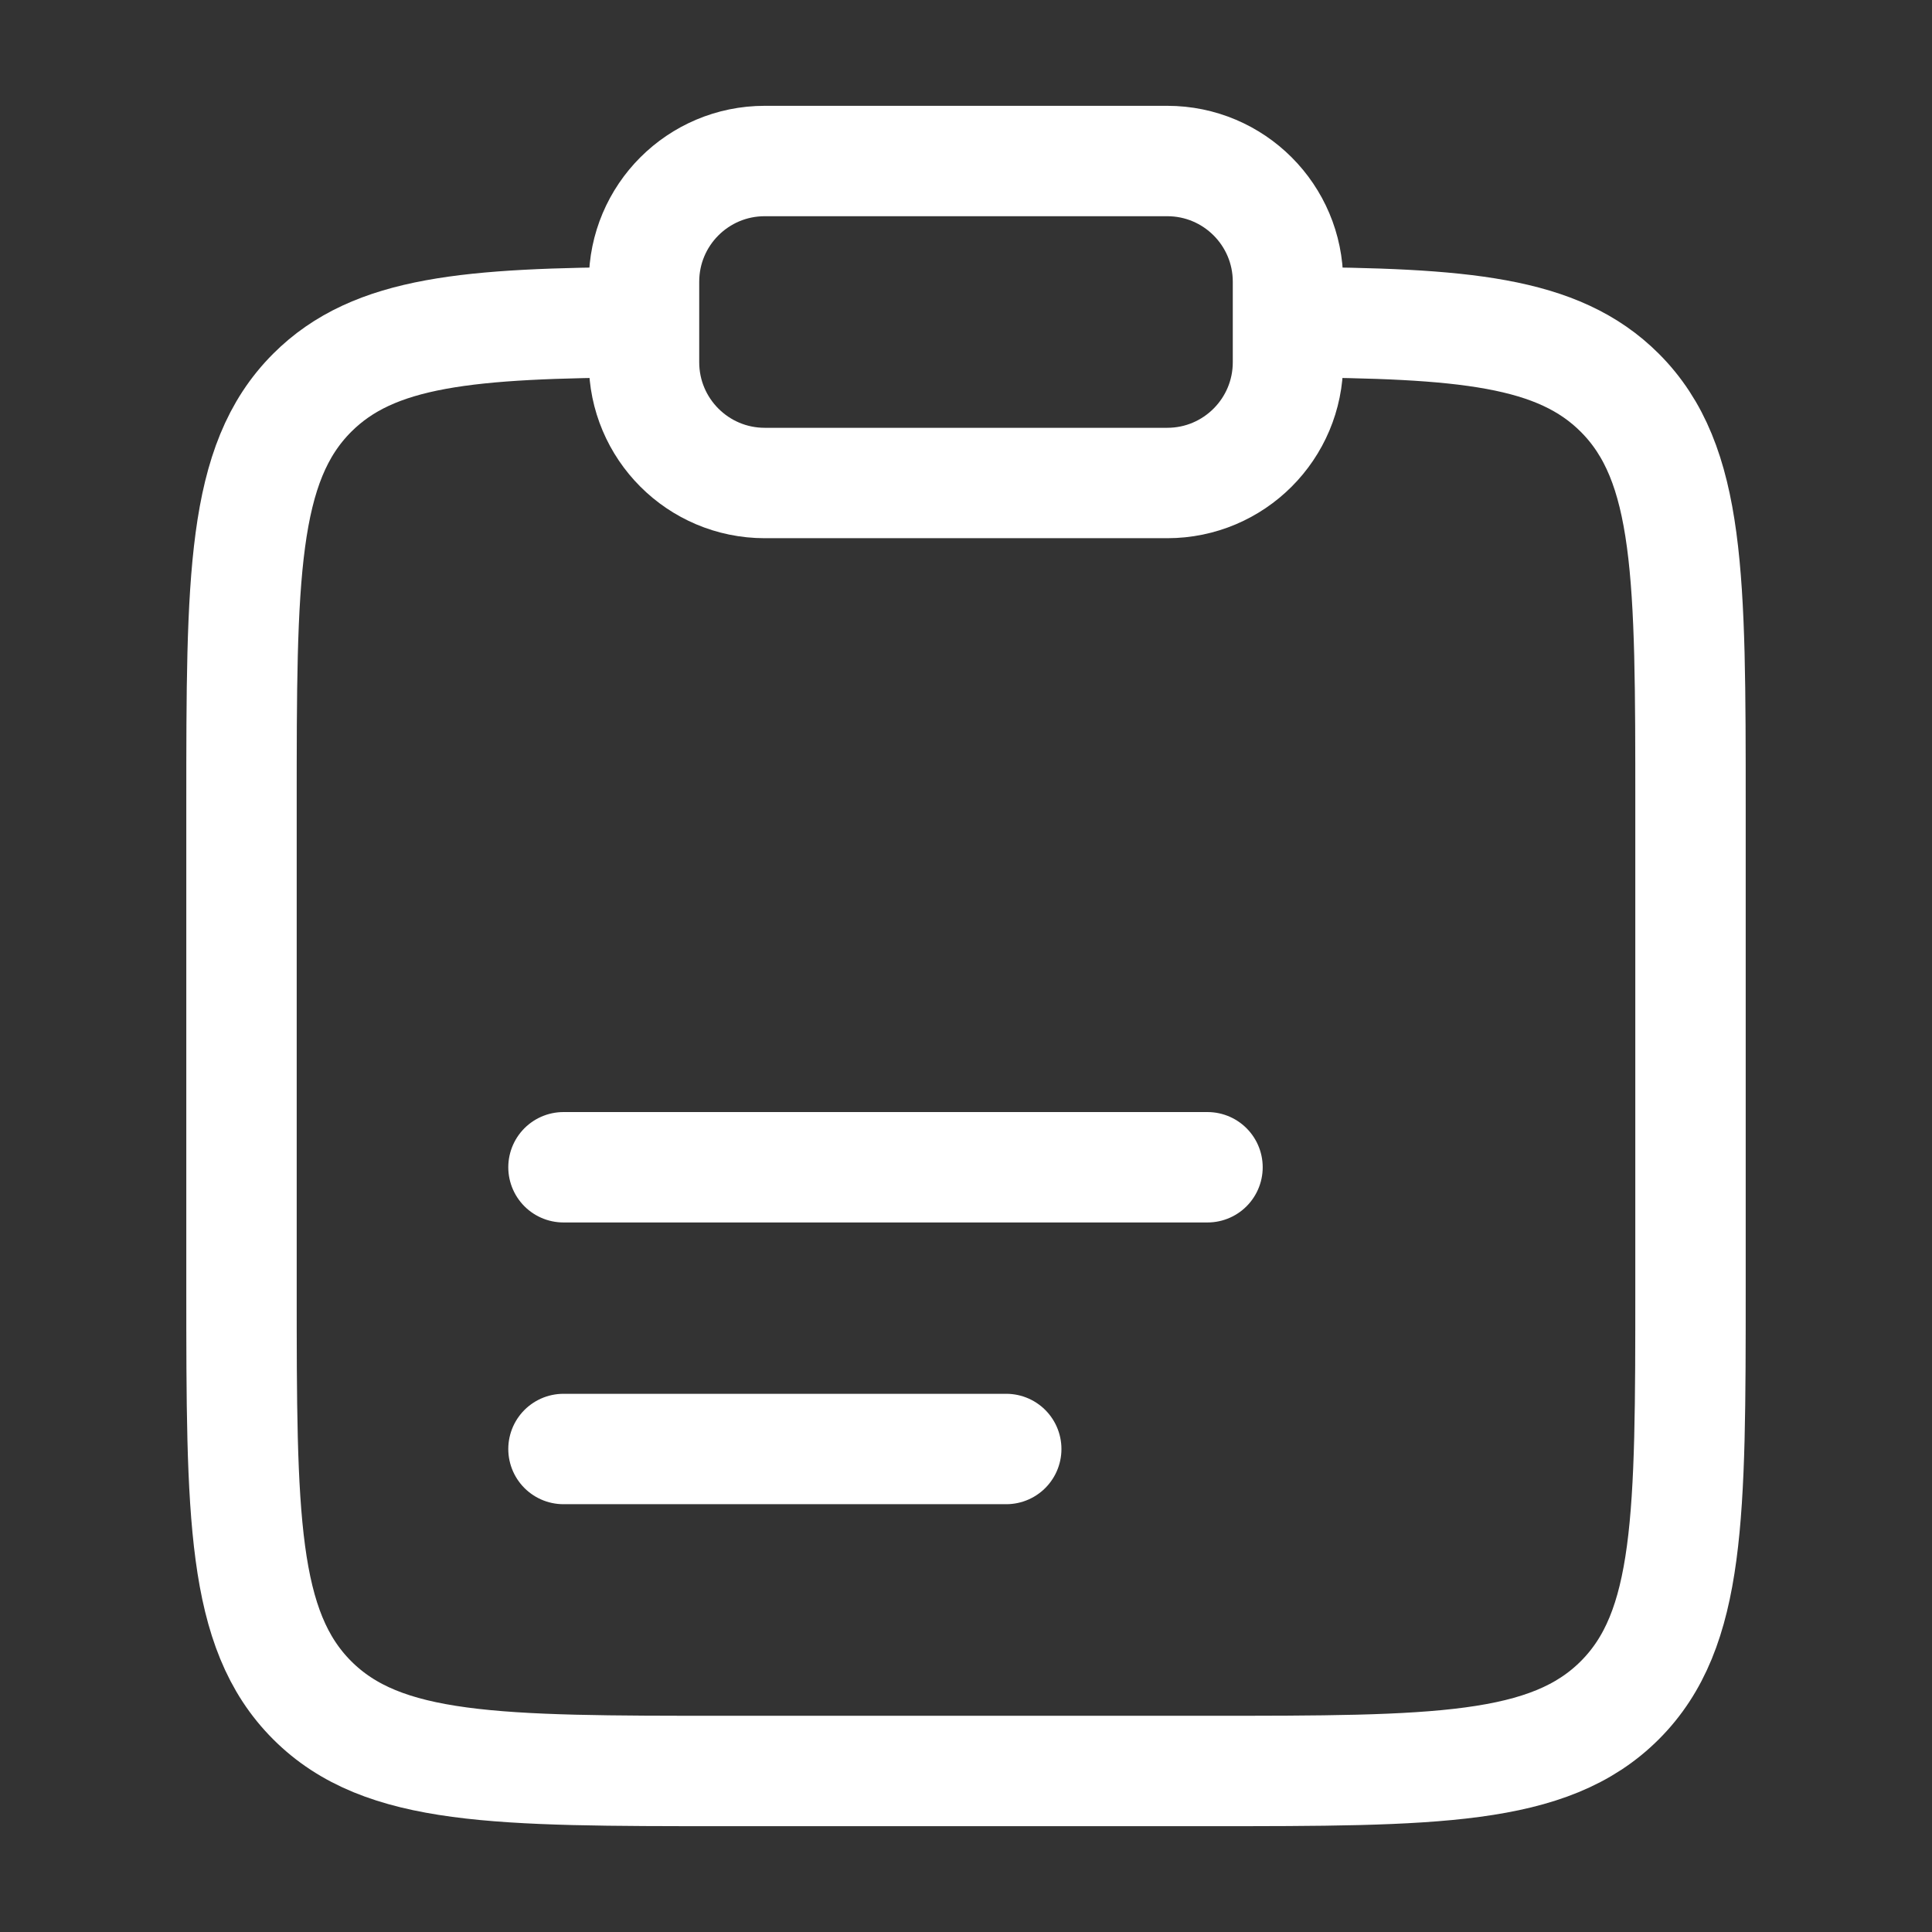 <svg width="35" height="35" viewBox="0 0 35 35" fill="none" xmlns="http://www.w3.org/2000/svg">
<rect x="0" y="0" width="35" height="35" fill="#333333" stroke="none"/>
<path d="M23.333 5.836C26.505 5.854 28.223 5.994 29.344 7.115C30.625 8.396 30.625 10.459 30.625 14.583V23.333C30.625 27.458 30.625 29.521 29.344 30.802C28.062 32.083 26 32.083 21.875 32.083H13.125C9 32.083 6.938 32.083 5.656 30.802C4.375 29.521 4.375 27.458 4.375 23.333V14.583C4.375 10.459 4.375 8.396 5.656 7.115C6.777 5.994 8.495 5.854 11.667 5.836" stroke="white" stroke-width="2"/>
<path d="M10.208 21.146H21.875" stroke="white" stroke-width="2" stroke-linecap="round"/>
<path d="M10.208 26.25H18.229" stroke="white" stroke-width="2" stroke-linecap="round"/>
<path d="M11.667 5.104C11.667 3.896 12.646 2.917 13.854 2.917H21.146C22.354 2.917 23.333 3.896 23.333 5.104V6.562C23.333 7.77 22.354 8.75 21.146 8.75H13.854C12.646 8.75 11.667 7.77 11.667 6.562V5.104Z" stroke="white" stroke-width="2"/>
</svg>
